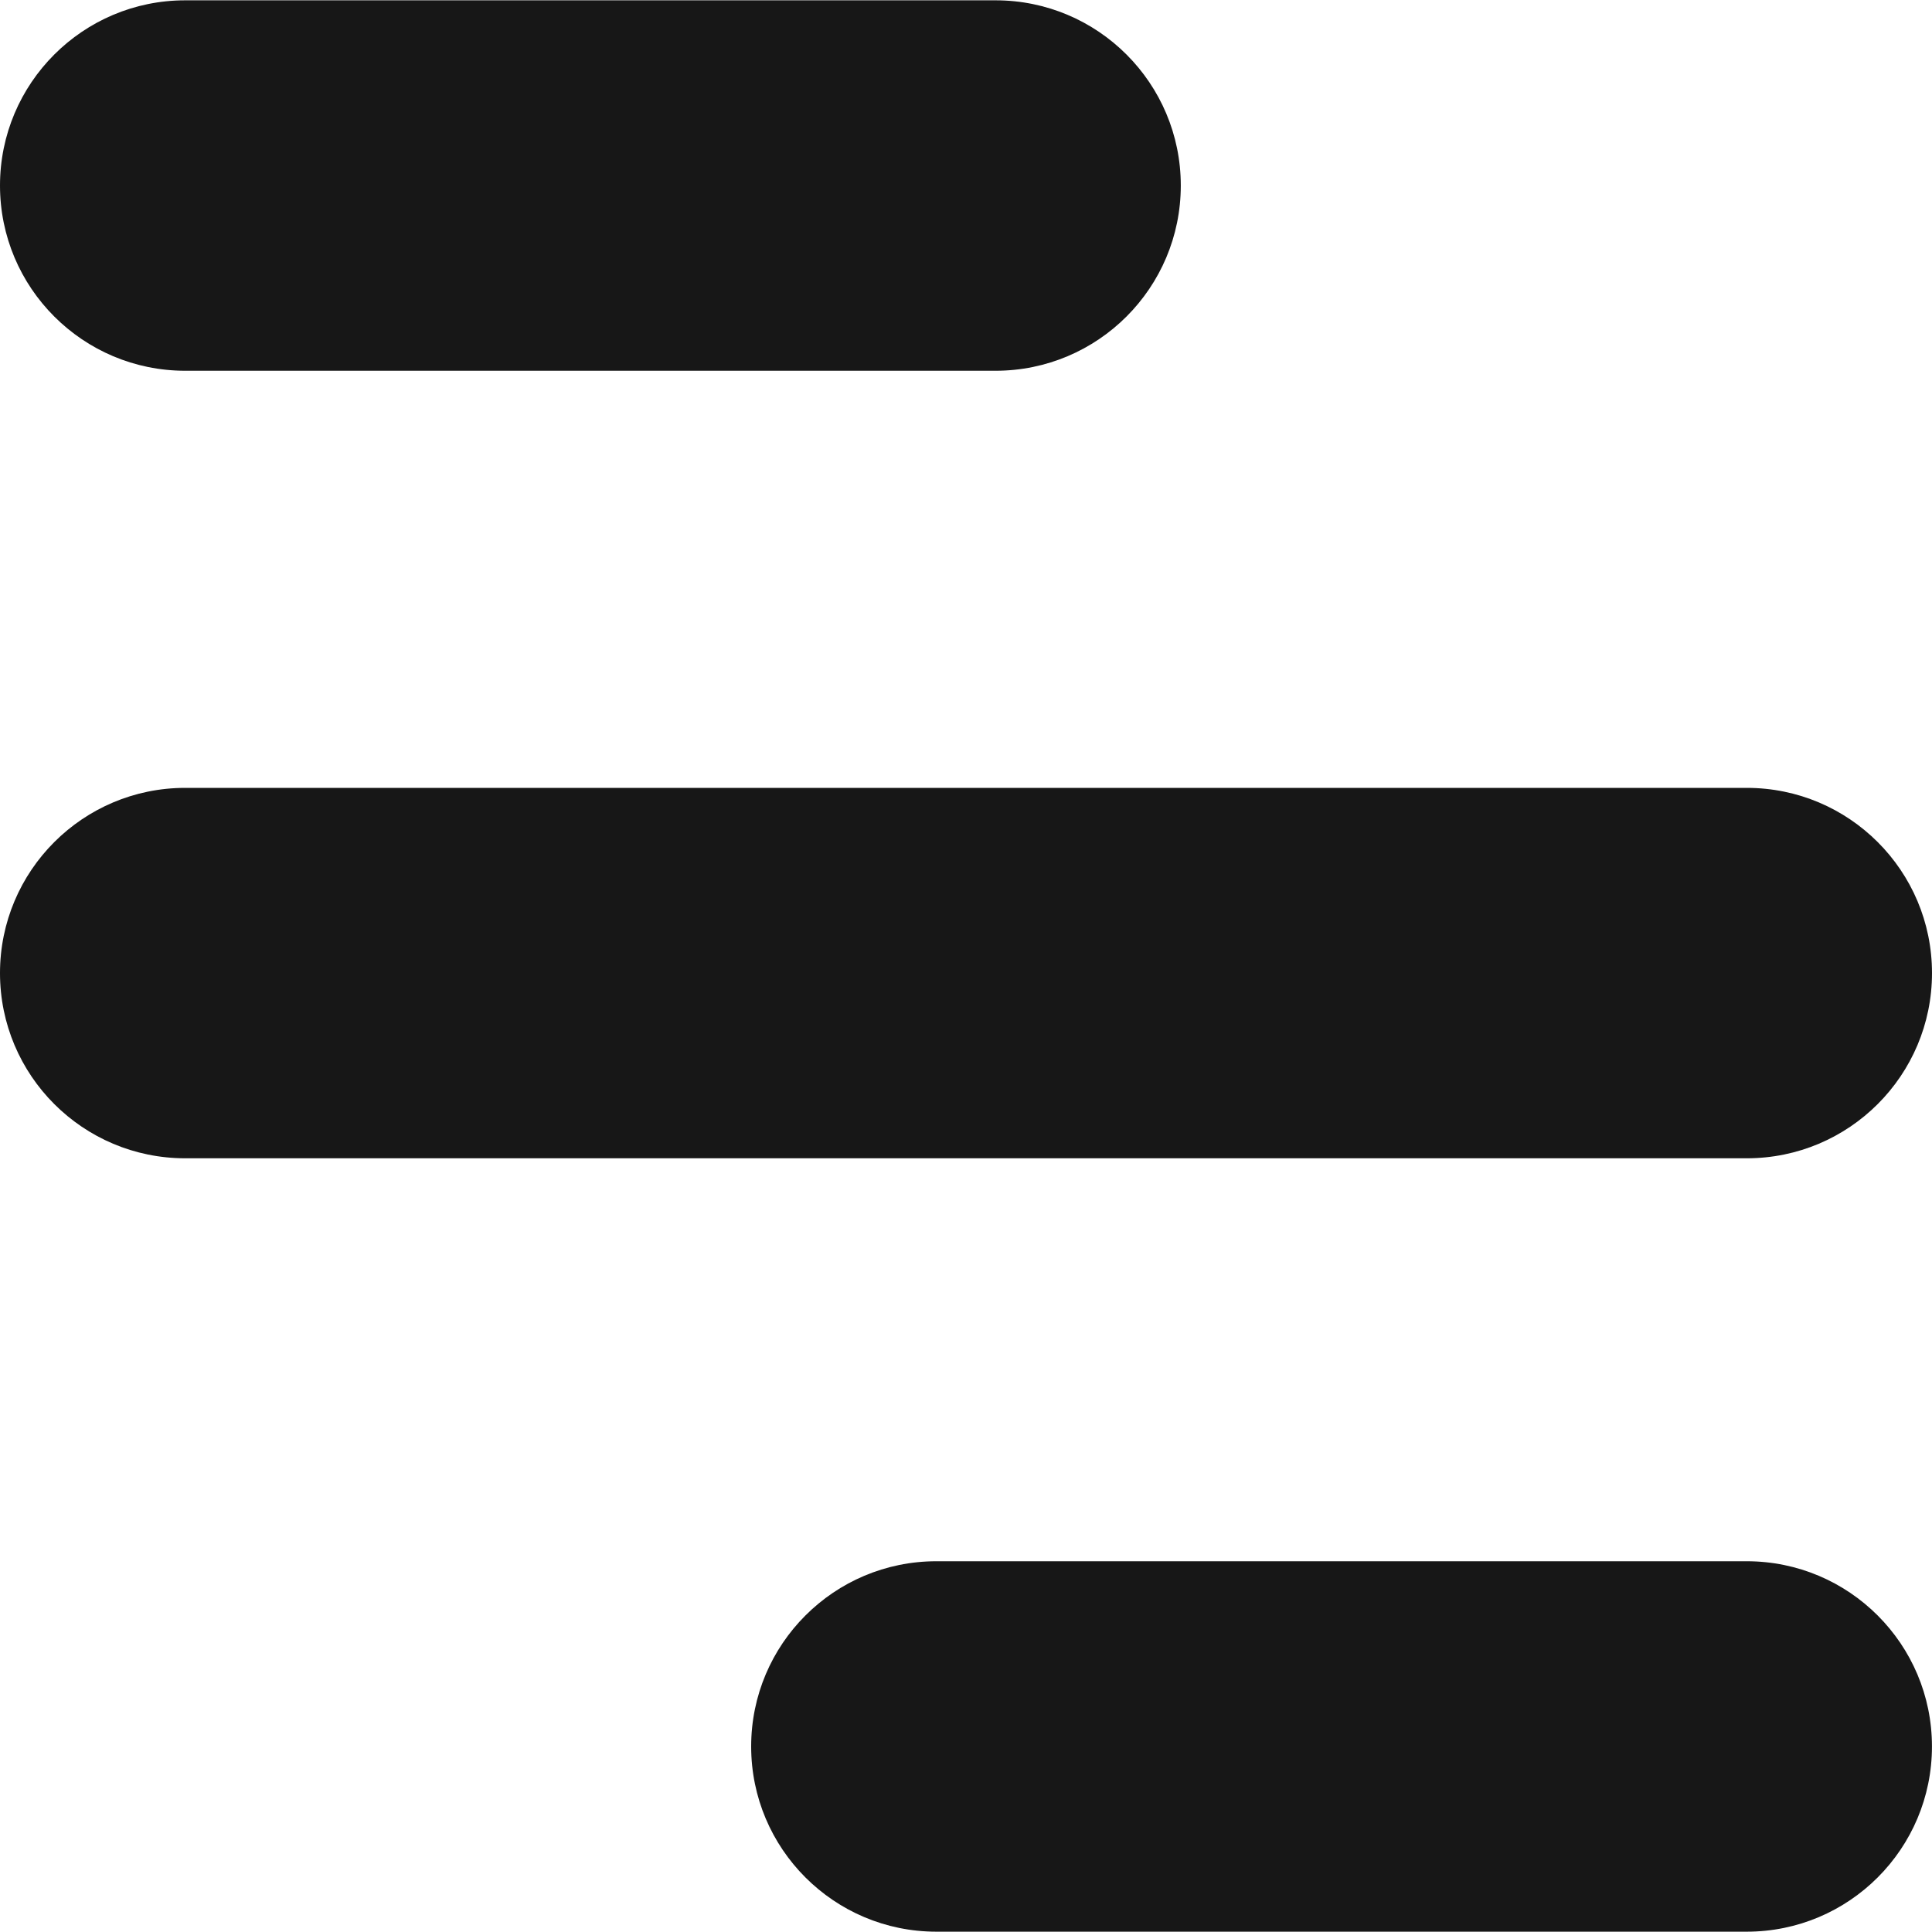 <svg width="91" height="91" viewBox="0 0 91 91" fill="none" xmlns="http://www.w3.org/2000/svg">
<g id="Group 278">
<path id="Vector 11 (Stroke)" fill-rule="evenodd" clip-rule="evenodd" d="M0 45.834C0 41.015 3.906 37.11 8.724 37.11H82.276C87.094 37.11 91 41.015 91 45.834C91 50.652 87.094 54.557 82.276 54.557H8.724C3.906 54.557 0 50.652 0 45.834Z" fill="#171717"/>
<path id="Vector 12 (Stroke)" fill-rule="evenodd" clip-rule="evenodd" d="M0 8.739C0 3.921 3.906 0.015 8.724 0.015H46.893C51.711 0.015 55.617 3.921 55.617 8.739C55.617 13.557 51.711 17.463 46.893 17.463H8.724C3.906 17.463 0 13.557 0 8.739Z" fill="#171717"/>
<path id="Vector 13 (Stroke)" fill-rule="evenodd" clip-rule="evenodd" d="M35.381 82.261C35.381 77.443 39.287 73.537 44.105 73.537H82.274C87.092 73.537 90.998 77.443 90.998 82.261C90.998 87.079 87.092 90.985 82.274 90.985H44.105C39.287 90.985 35.381 87.079 35.381 82.261Z" fill="#171717"/>
</g>
</svg>
